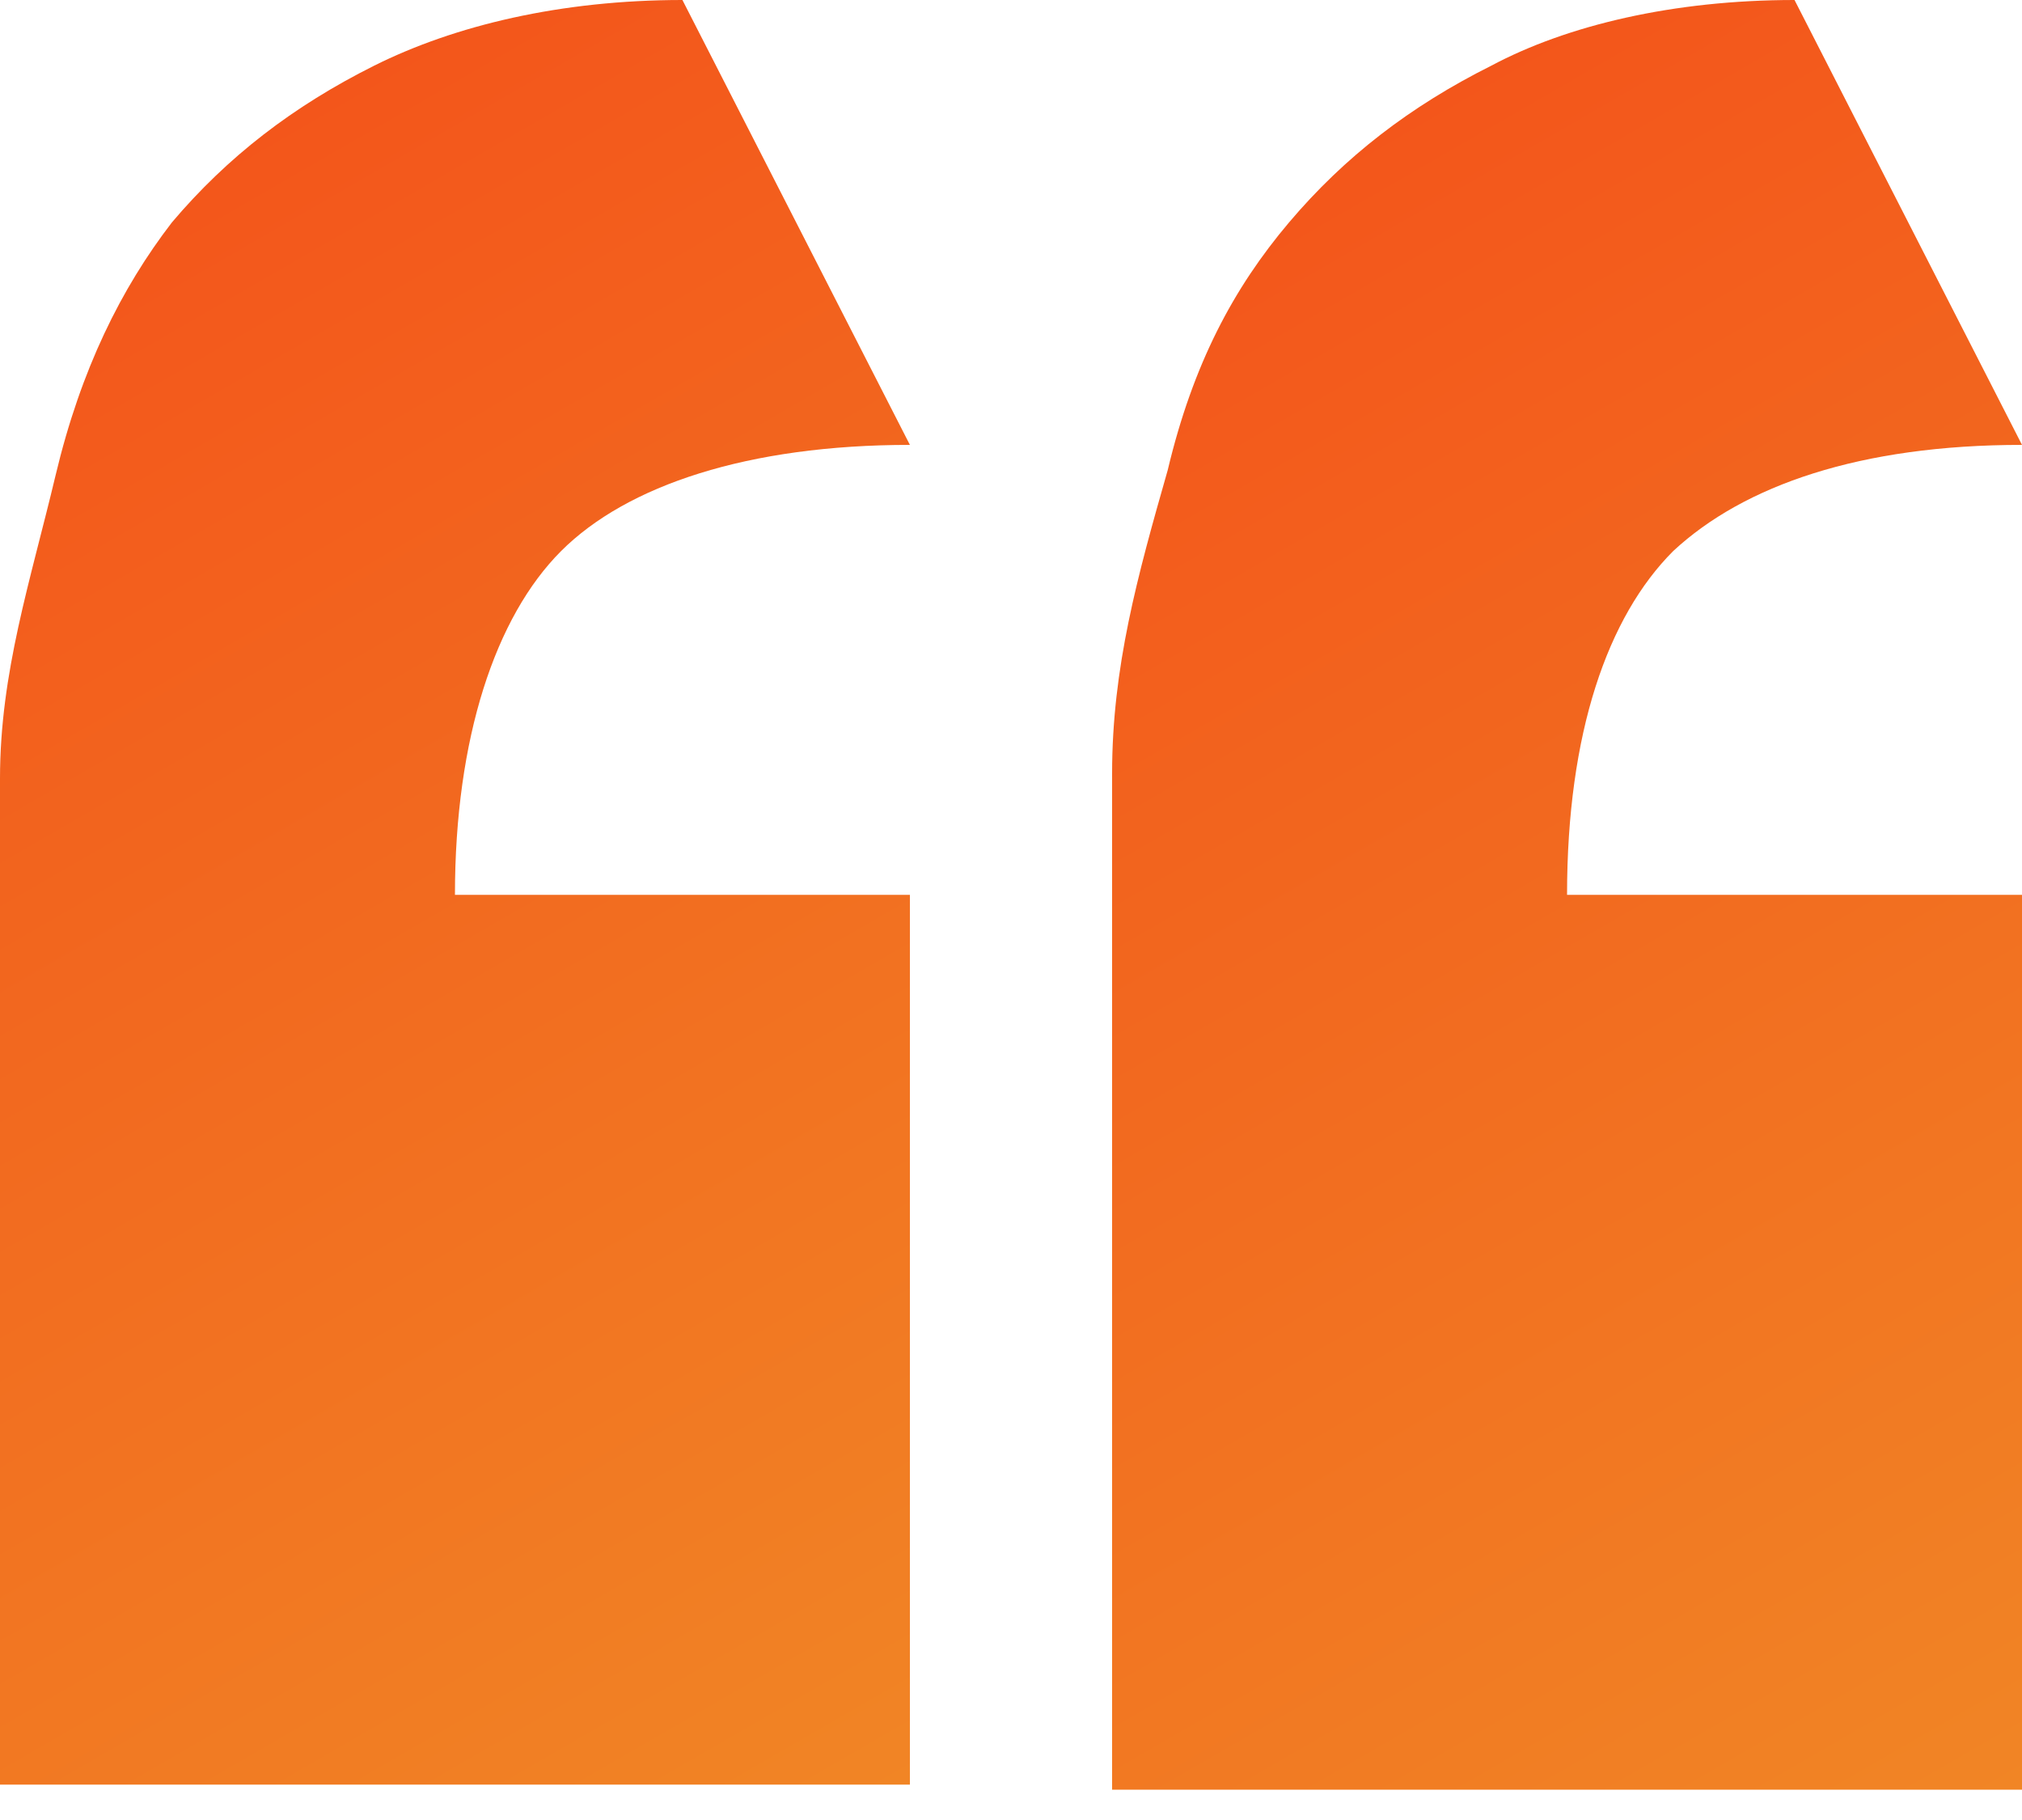 <?xml version="1.0" encoding="utf-8"?>
<!-- Generator: Adobe Illustrator 24.0.1, SVG Export Plug-In . SVG Version: 6.00 Build 0)  -->
<svg version="1.1" id="Layer_1" xmlns="http://www.w3.org/2000/svg" xmlns:xlink="http://www.w3.org/1999/xlink" x="0px" y="0px"
	 viewBox="0 0 40 36" style="enable-background:new 0 0 40 36;" xml:space="preserve">
<style type="text/css">
	.st0{fill:url(#SVGID_1_);}
	.st1{fill:url(#SVGID_2_);}
</style>
<linearGradient id="SVGID_1_" gradientUnits="userSpaceOnUse" x1="39.227" y1="35.779" x2="21.833" y2="5.652">
	<stop  offset="0" style="stop-color:#F18525"/>
	<stop  offset="1" style="stop-color:#F3561B"/>
</linearGradient>
<path class="st0" d="M22,35.3c0-1.6,0-3.6,0-6.5c0-2.9,0-5.2,0-6.5c0-2.6,0-4.9,0-7c0-2.1,0.5-3.9,1.1-6c0.5-2.1,1.3-3.6,2.4-4.9
	c1.1-1.3,2.4-2.3,4-3.1C31,0.5,33.1,0,35.5,0L40,8.8c-3.2,0-5.5,0.8-6.9,2.1c-1.3,1.3-2.1,3.6-2.1,6.8h9v17.7H22z"/>
<linearGradient id="SVGID_2_" gradientUnits="userSpaceOnUse" x1="17.196" y1="35.779" x2="-0.198" y2="5.652">
	<stop  offset="0" style="stop-color:#F18525"/>
	<stop  offset="1" style="stop-color:#F3561B"/>
</linearGradient>
<path class="st1" d="M0,28.8v6.5h18V17.7H9c0-3.1,0.8-5.5,2.1-6.8c1.3-1.3,3.7-2.1,6.9-2.1L13.5,0C11.1,0,9,0.5,7.4,1.3
	c-1.6,0.8-2.9,1.8-4,3.1C2.4,5.7,1.6,7.3,1.1,9.4c-0.5,2.1-1.1,3.9-1.1,6v7V28.8z"/>
</svg>
